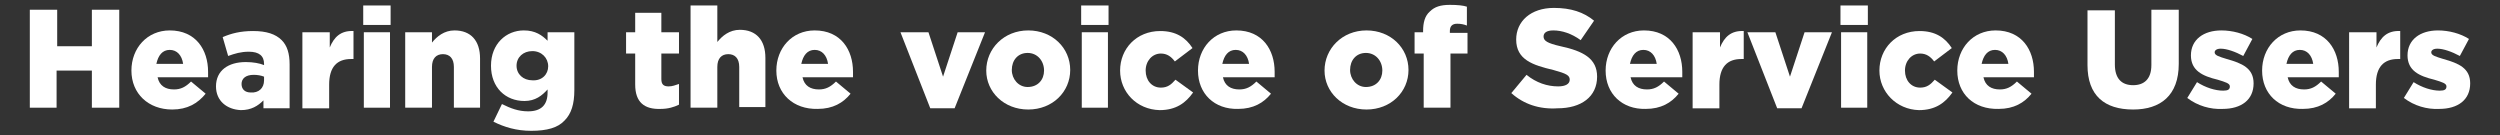 <?xml version="1.0" encoding="utf-8"?>
<!-- Generator: Adobe Illustrator 26.5.0, SVG Export Plug-In . SVG Version: 6.00 Build 0)  -->
<svg version="1.1" id="Layer_1" xmlns="http://www.w3.org/2000/svg" xmlns:xlink="http://www.w3.org/1999/xlink" x="0px" y="0px"
	 viewBox="0 0 410.9 22.2" style="enable-background:new 0 0 410.9 22.2;" xml:space="preserve">
<rect x="0" y="0" width="410.9" height="22.2" fill="#333333" stroke="none"/>
<style type="text/css">
	.st0{fill:#00AEEF;}
	.st1{fill:#D3AED1;}
	.st2{fill:#9DCB3B;}
	.st3{fill:#F89F6B;}
	.st4{fill:#18B7C5;}
	.st5{fill:#C68FBF;}
	.st6{fill:#316095;}
	.st7{fill:#AD9BCA;}
	.st8{fill:#3CBEB4;}
	.st9{fill:#FFFFFF;}
</style>
<g>
	<path class="st9" d="M4.9,1.6h4.5v6h5.7v-6h4.5v16.1h-4.5v-6.1H9.3v6.1H4.9V1.6z"/>
	<path class="st9" d="M21.6,11.6L21.6,11.6c0-3.7,2.6-6.6,6.3-6.6c4.3,0,6.3,3.2,6.3,6.8c0,0.3,0,0.6,0,0.9h-8.3
		c0.3,1.4,1.3,2,2.7,2c1.1,0,1.9-0.4,2.8-1.3l2.4,2C32.5,17,30.8,18,28.3,18C24.4,18,21.6,15.4,21.6,11.6z M30.1,10.5
		c-0.2-1.4-1-2.3-2.2-2.3c-1.2,0-1.9,0.9-2.2,2.3H30.1z"/>
	<path class="st9" d="M35.5,14.2L35.5,14.2c0-2.6,2-4,4.9-4c1.2,0,2.3,0.2,3,0.5v-0.2c0-1.3-0.8-2-2.5-2c-1.3,0-2.3,0.3-3.4,0.7
		l-0.9-3.1c1.4-0.6,2.9-1,5-1c2.2,0,3.7,0.5,4.7,1.5c0.9,0.9,1.3,2.2,1.3,4v7.2h-4.3v-1.3c-0.9,0.9-2,1.6-3.7,1.6
		C37.3,18,35.5,16.6,35.5,14.2z M43.4,13.2v-0.6c-0.5-0.2-1.1-0.3-1.7-0.3c-1.3,0-2,0.6-2,1.5v0c0,0.9,0.6,1.4,1.5,1.4
		C42.5,15.3,43.4,14.5,43.4,13.2z"/>
	<path class="st9" d="M49.8,5.3h4.4v2.5C54.9,6.1,56,5,58.1,5.1v4.6h-0.4c-2.3,0-3.6,1.3-3.6,4.2v3.9h-4.4V5.3z"/>
	<path class="st9" d="M59.7,0.9h4.5v3.2h-4.5V0.9z M59.8,5.3h4.3v12.4h-4.3V5.3z"/>
	<path class="st9" d="M66.6,5.3H71V7c0.8-1,2-2,3.7-2c2.7,0,4.2,1.7,4.2,4.6v8.1h-4.3V11c0-1.4-0.7-2.1-1.8-2.1S71,9.6,71,11v6.7
		h-4.4V5.3z"/>
	<path class="st9" d="M81.1,20l1.4-2.9c1.4,0.7,2.7,1.2,4.3,1.2c2.2,0,3.2-1.1,3.2-3.1v-0.5c-0.9,1-2,1.9-3.8,1.9
		c-3.1,0-5.5-2.2-5.5-5.8v0c0-3.6,2.5-5.8,5.4-5.8c1.9,0,3,0.8,3.9,1.7V5.3h4.4v9.5c0,2.3-0.5,3.9-1.6,5c-1.1,1.2-2.9,1.7-5.5,1.7
		C84.9,21.5,82.9,20.9,81.1,20z M90.1,10.9L90.1,10.9c0-1.4-1.1-2.5-2.6-2.5c-1.5,0-2.6,1-2.6,2.4v0c0,1.4,1.1,2.4,2.6,2.4
		C89.1,13.3,90.1,12.2,90.1,10.9z"/>
	<path class="st9" d="M104.4,13.9V8.8h-1.5V5.3h1.5V2.1h4.3v3.2h2.9v3.5h-2.9V13c0,0.9,0.4,1.2,1.2,1.2c0.6,0,1.1-0.2,1.7-0.4v3.4
		c-0.8,0.4-1.8,0.7-3,0.7C105.9,18,104.4,16.8,104.4,13.9z"/>
	<path class="st9" d="M113.5,0.9h4.4v6c0.8-1,2-2,3.7-2c2.7,0,4.2,1.7,4.2,4.6v8.1h-4.3V11c0-1.4-0.7-2.1-1.8-2.1s-1.8,0.7-1.8,2.1
		v6.7h-4.4V0.9z"/>
	<path class="st9" d="M127.6,11.6L127.6,11.6c0-3.7,2.6-6.6,6.3-6.6c4.3,0,6.3,3.2,6.3,6.8c0,0.3,0,0.6,0,0.9h-8.3
		c0.3,1.4,1.3,2,2.7,2c1.1,0,1.9-0.4,2.8-1.3l2.4,2c-1.2,1.5-2.9,2.5-5.4,2.5C130.4,18,127.6,15.4,127.6,11.6z M136.1,10.5
		c-0.2-1.4-1-2.3-2.2-2.3c-1.2,0-1.9,0.9-2.2,2.3H136.1z"/>
	<path class="st9" d="M148,5.3h4.6l2.4,7.3l2.4-7.3h4.5l-5,12.5h-4L148,5.3z"/>
	<path class="st9" d="M162.1,11.6L162.1,11.6C162.1,8,165,5,169,5s6.9,2.9,6.9,6.5v0c0,3.6-2.9,6.5-6.9,6.5
		C165,18,162.1,15.1,162.1,11.6z M171.6,11.6L171.6,11.6c0-1.6-1.1-2.9-2.7-2.9c-1.6,0-2.6,1.2-2.6,2.8v0c0,1.5,1.1,2.8,2.6,2.8
		C170.6,14.3,171.6,13.1,171.6,11.6z"/>
	<path class="st9" d="M177.7,0.9h4.5v3.2h-4.5V0.9z M177.8,5.3h4.3v12.4h-4.3V5.3z"/>
	<path class="st9" d="M184.1,11.6L184.1,11.6c0-3.6,2.7-6.5,6.6-6.5c2.6,0,4.2,1.1,5.3,2.8l-2.9,2.2c-0.6-0.8-1.3-1.3-2.3-1.3
		c-1.4,0-2.5,1.2-2.5,2.8v0c0,1.6,1,2.8,2.5,2.8c1.1,0,1.7-0.5,2.4-1.3l2.9,2.1c-1.2,1.7-2.8,2.9-5.5,2.9
		C186.8,18,184.1,15.1,184.1,11.6z"/>
	<path class="st9" d="M196.9,11.6L196.9,11.6c0-3.7,2.6-6.6,6.3-6.6c4.3,0,6.3,3.2,6.3,6.8c0,0.3,0,0.6,0,0.9H201
		c0.3,1.4,1.3,2,2.7,2c1.1,0,1.9-0.4,2.8-1.3l2.4,2c-1.2,1.5-2.9,2.5-5.4,2.5C199.6,18,196.9,15.4,196.9,11.6z M205.3,10.5
		c-0.2-1.4-1-2.3-2.2-2.3c-1.2,0-1.9,0.9-2.2,2.3H205.3z"/>
	<path class="st9" d="M217.7,11.6L217.7,11.6c0-3.6,2.9-6.6,6.9-6.6s6.9,2.9,6.9,6.5v0c0,3.6-2.9,6.5-6.9,6.5
		C220.6,18,217.7,15.1,217.7,11.6z M227.2,11.6L227.2,11.6c0-1.6-1.1-2.9-2.7-2.9c-1.6,0-2.6,1.2-2.6,2.8v0c0,1.5,1.1,2.8,2.6,2.8
		C226.2,14.3,227.2,13.1,227.2,11.6z"/>
	<path class="st9" d="M233.9,8.8h-1.4V5.3h1.4V5.1c0-1.4,0.3-2.5,1.1-3.2c0.8-0.8,1.8-1.1,3.3-1.1c1.3,0,2.2,0.1,2.8,0.3v3.1
		c-0.5-0.2-1-0.3-1.6-0.3c-0.8,0-1.2,0.4-1.2,1.2v0.3h2.9v3.4h-2.8v8.9h-4.4V8.8z"/>
	<path class="st9" d="M248.4,15.3l2.5-3c1.6,1.3,3.4,1.9,5.2,1.9c1.2,0,1.9-0.4,1.9-1.1v0c0-0.7-0.5-1-2.7-1.6
		c-3.4-0.8-6.1-1.7-6.1-5v0c0-3,2.4-5.2,6.2-5.2c2.8,0,4.9,0.7,6.6,2.1l-2.2,3.2c-1.5-1.1-3.1-1.6-4.5-1.6c-1.1,0-1.6,0.4-1.6,1v0
		c0,0.7,0.6,1.1,2.8,1.6c3.7,0.8,6,2,6,5v0c0,3.3-2.6,5.2-6.5,5.2C253,18,250.4,17.1,248.4,15.3z"/>
	<path class="st9" d="M263.9,11.6L263.9,11.6c0-3.7,2.6-6.6,6.3-6.6c4.3,0,6.3,3.2,6.3,6.8c0,0.3,0,0.6,0,0.9H268
		c0.3,1.4,1.3,2,2.7,2c1.1,0,1.9-0.4,2.8-1.3l2.4,2c-1.2,1.5-2.9,2.5-5.4,2.5C266.6,18,263.9,15.4,263.9,11.6z M272.3,10.5
		c-0.2-1.4-1-2.3-2.2-2.3c-1.2,0-1.9,0.9-2.2,2.3H272.3z"/>
	<path class="st9" d="M278.3,5.3h4.4v2.5c0.7-1.7,1.8-2.8,3.9-2.7v4.6h-0.4c-2.3,0-3.6,1.3-3.6,4.2v3.9h-4.4V5.3z"/>
	<path class="st9" d="M287.2,5.3h4.6l2.4,7.3l2.4-7.3h4.5l-5,12.5h-4L287.2,5.3z"/>
	<path class="st9" d="M302.5,0.9h4.5v3.2h-4.5V0.9z M302.6,5.3h4.3v12.4h-4.3V5.3z"/>
	<path class="st9" d="M308.9,11.6L308.9,11.6c0-3.6,2.7-6.5,6.6-6.5c2.6,0,4.2,1.1,5.3,2.8l-2.9,2.2c-0.6-0.8-1.3-1.3-2.3-1.3
		c-1.4,0-2.5,1.2-2.5,2.8v0c0,1.6,1,2.8,2.5,2.8c1.1,0,1.7-0.5,2.4-1.3l2.9,2.1c-1.2,1.7-2.8,2.9-5.5,2.9
		C311.7,18,308.9,15.1,308.9,11.6z"/>
	<path class="st9" d="M321.7,11.6L321.7,11.6c0-3.7,2.6-6.6,6.3-6.6c4.3,0,6.3,3.2,6.3,6.8c0,0.3,0,0.6,0,0.9h-8.3
		c0.3,1.4,1.3,2,2.7,2c1.1,0,1.9-0.4,2.8-1.3l2.4,2c-1.2,1.5-2.9,2.5-5.4,2.5C324.4,18,321.7,15.4,321.7,11.6z M330.1,10.5
		c-0.2-1.4-1-2.3-2.2-2.3c-1.2,0-1.9,0.9-2.2,2.3H330.1z"/>
	<path class="st9" d="M343.1,10.7v-9h4.5v8.9c0,2.3,1.1,3.4,3,3.4c1.8,0,3-1,3-3.3V1.6h4.5v8.9c0,5.2-3,7.5-7.5,7.5
		C345.9,18,343.1,15.7,343.1,10.7z"/>
	<path class="st9" d="M359.5,16.1l1.6-2.6c1.4,0.9,3,1.4,4.3,1.4c0.8,0,1.1-0.2,1.1-0.7v0c0-0.5-0.7-0.7-2-1.1
		c-2.5-0.6-4.4-1.5-4.4-4v0c0-2.6,2.1-4.1,5-4.1c1.8,0,3.7,0.5,5.1,1.4l-1.5,2.8c-1.3-0.7-2.7-1.2-3.7-1.2c-0.7,0-1,0.3-1,0.6v0
		c0,0.5,0.7,0.7,2,1.1c2.5,0.7,4.4,1.5,4.4,4v0c0,2.7-2,4.2-5.1,4.2C363.3,18,361.2,17.4,359.5,16.1z"/>
	<path class="st9" d="M371.8,11.6L371.8,11.6c0-3.7,2.6-6.6,6.3-6.6c4.3,0,6.3,3.2,6.3,6.8c0,0.3,0,0.6,0,0.9H376
		c0.3,1.4,1.3,2,2.7,2c1.1,0,1.9-0.4,2.8-1.3l2.4,2c-1.2,1.5-2.9,2.5-5.4,2.5C374.5,18,371.8,15.4,371.8,11.6z M380.2,10.5
		c-0.2-1.4-1-2.3-2.2-2.3c-1.2,0-1.9,0.9-2.2,2.3H380.2z"/>
	<path class="st9" d="M386.2,5.3h4.4v2.5c0.7-1.7,1.8-2.8,3.9-2.7v4.6h-0.4c-2.3,0-3.6,1.3-3.6,4.2v3.9h-4.4V5.3z"/>
	<path class="st9" d="M395.1,16.1l1.6-2.6c1.4,0.9,3,1.4,4.3,1.4c0.8,0,1.1-0.2,1.1-0.7v0c0-0.5-0.7-0.7-2-1.1
		c-2.5-0.6-4.4-1.5-4.4-4v0c0-2.6,2.1-4.1,5-4.1c1.8,0,3.7,0.5,5.1,1.4l-1.5,2.8c-1.3-0.7-2.7-1.2-3.7-1.2c-0.7,0-1,0.3-1,0.6v0
		c0,0.5,0.7,0.7,2,1.1c2.5,0.7,4.4,1.5,4.4,4v0c0,2.7-2,4.2-5.1,4.2C398.9,18,396.8,17.4,395.1,16.1z"/>
</g>
</svg>
